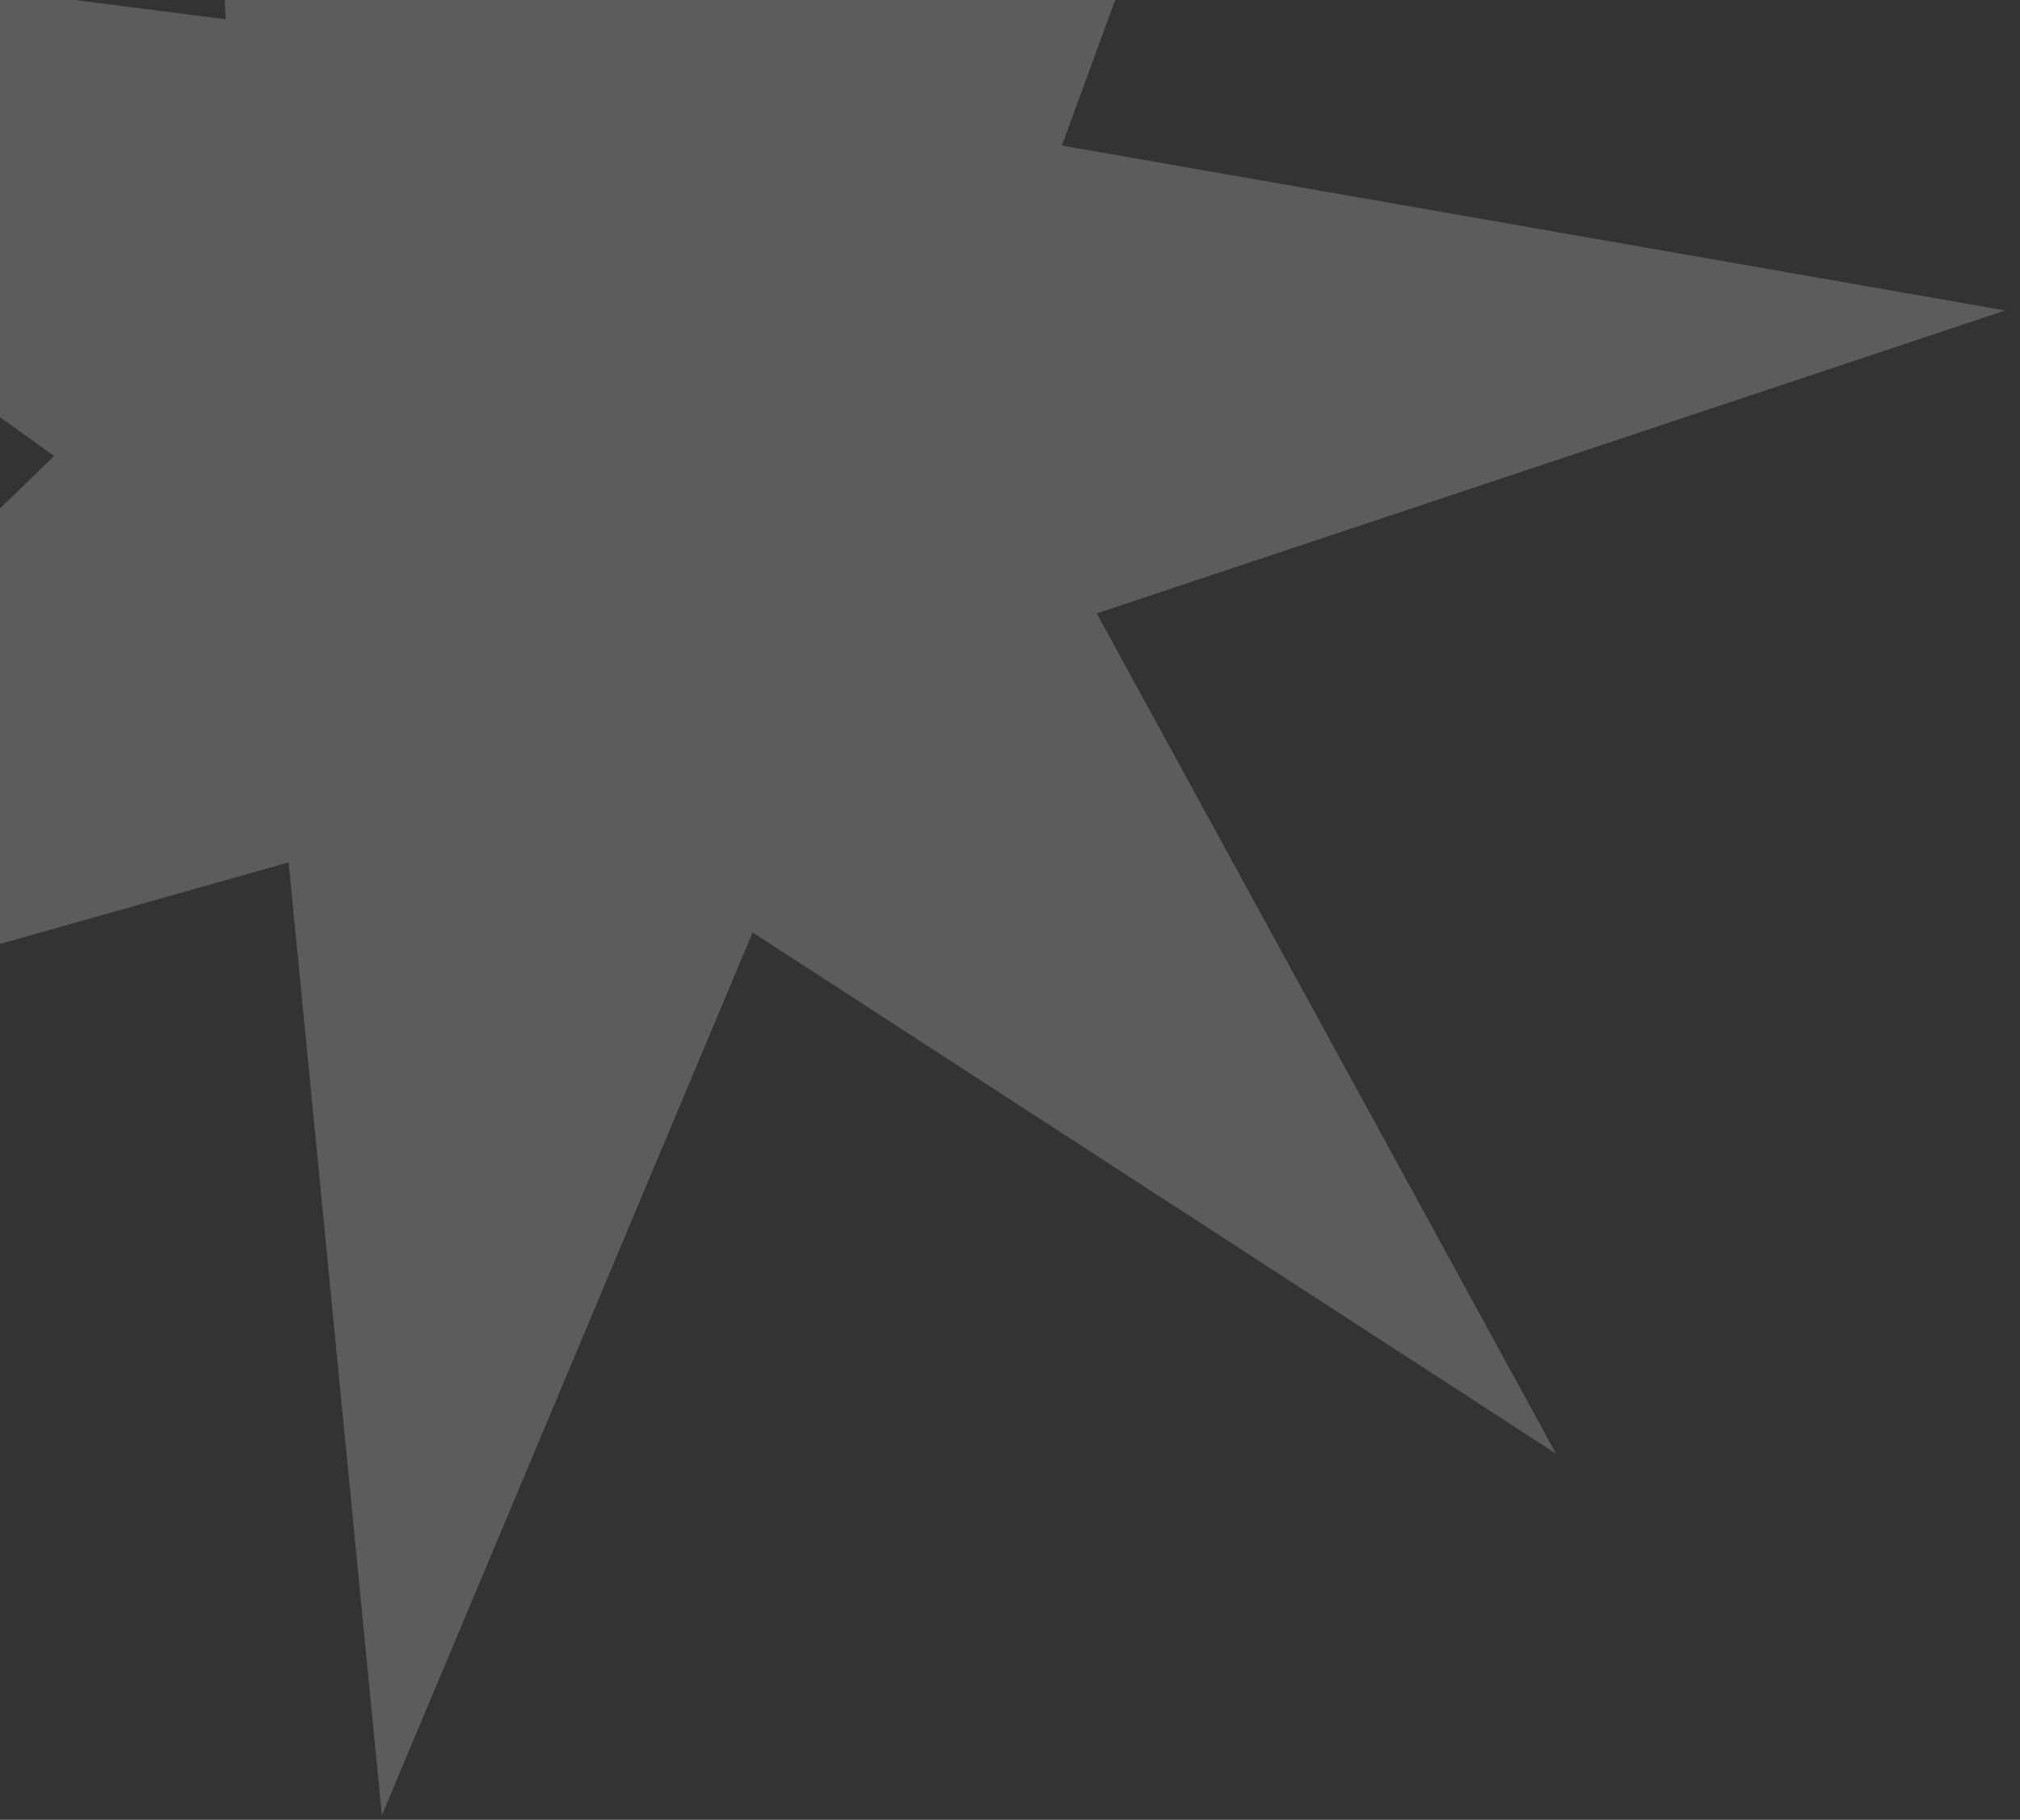 <?xml version="1.0" encoding="UTF-8"?> <svg xmlns="http://www.w3.org/2000/svg" width="91" height="82" viewBox="0 0 91 82" fill="none"><rect x="0" y="0" width="91" height="82" fill="#333333" stroke="none"/><path opacity="0.2" d="M7.954 -42.222L30.372 -5.356L62.68 -33.953L47.835 6.559L90.337 13.989L49.408 27.641L70.099 65.503L33.905 42.015L17.204 81.798L13.002 38.857L-28.515 50.604L2.438 20.545L-32.631 -4.59L10.168 0.868L7.954 -42.222Z" fill="white"></path></svg> 